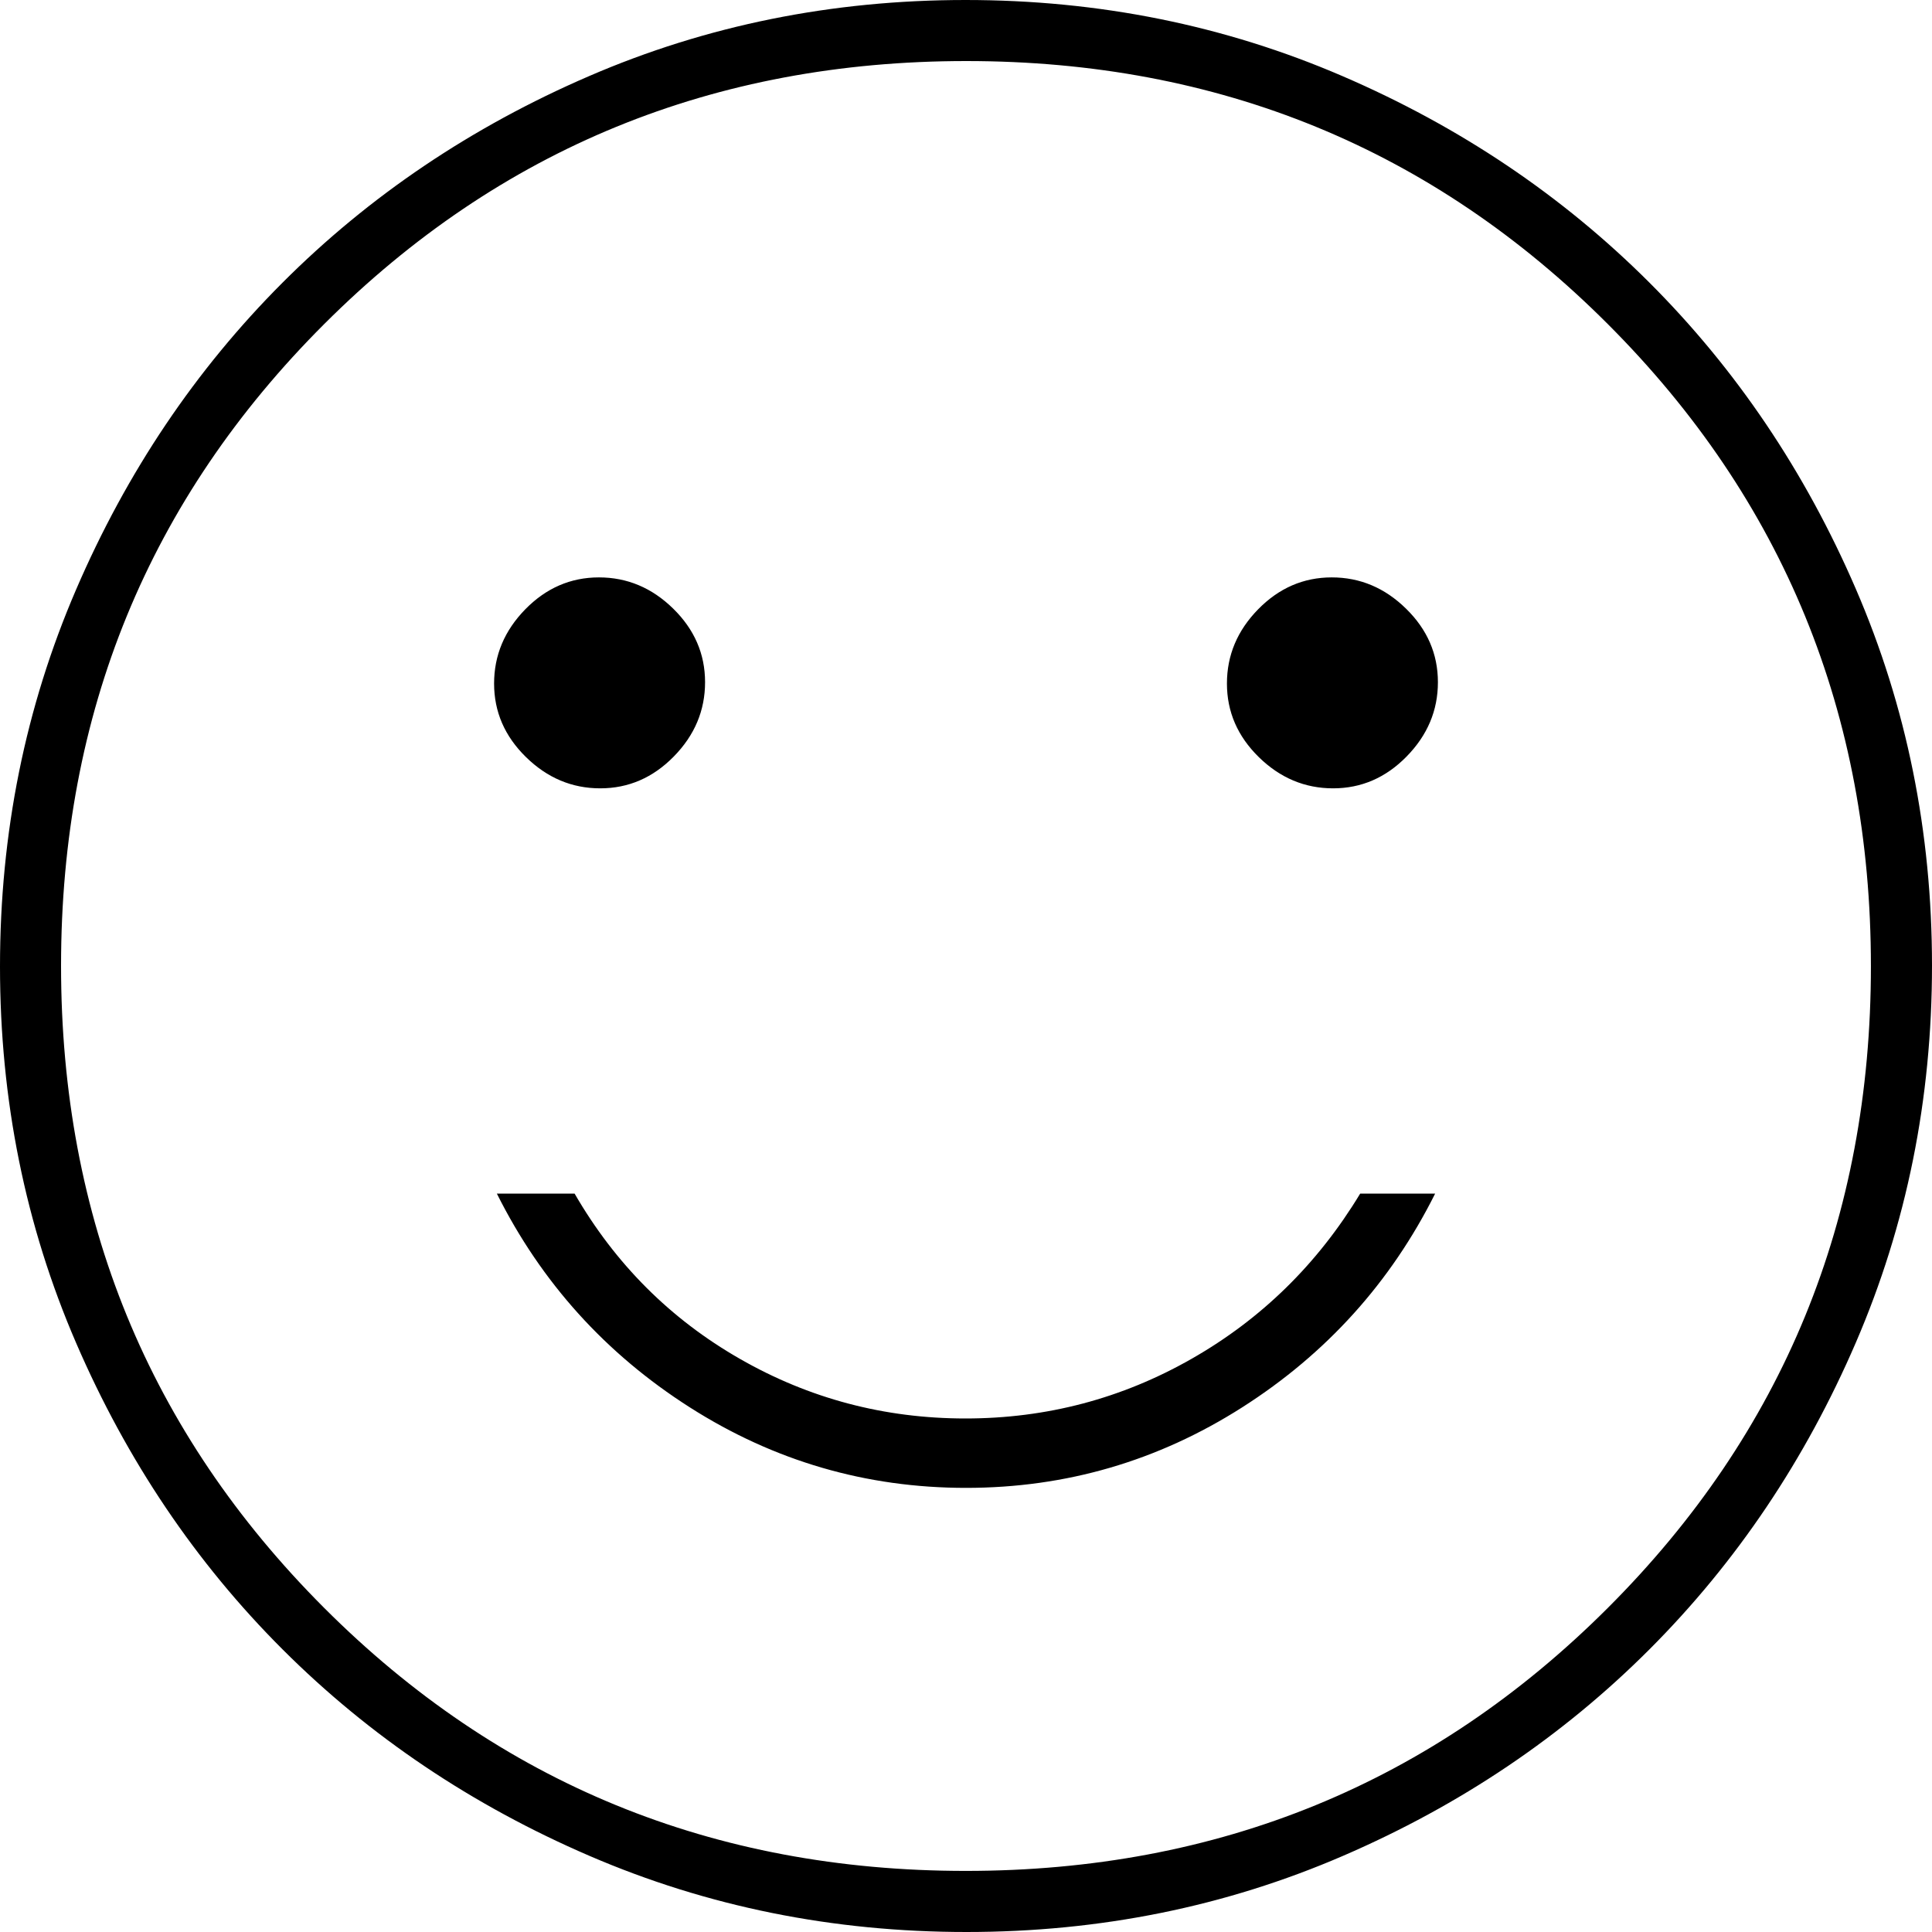 <?xml version="1.0" encoding="UTF-8"?>
<svg xmlns="http://www.w3.org/2000/svg" width="50" height="50" viewBox="0 0 50 50" fill="none">
  <g clip-path="url(#clip0_3456_10761)">
    <path d="M34.5 20.402C35.231 20.402 35.866 20.127 36.404 19.577C36.943 19.027 37.213 18.387 37.213 17.655C37.213 16.924 36.938 16.29 36.387 15.751C35.837 15.212 35.197 14.943 34.465 14.943C33.735 14.943 33.1 15.218 32.561 15.768C32.022 16.318 31.753 16.958 31.753 17.69C31.753 18.421 32.028 19.055 32.578 19.594C33.128 20.133 33.769 20.402 34.5 20.402ZM15.534 20.402C16.265 20.402 16.9 20.127 17.439 19.577C17.978 19.027 18.247 18.387 18.247 17.655C18.247 16.924 17.972 16.29 17.422 15.751C16.872 15.212 16.231 14.943 15.5 14.943C14.769 14.943 14.134 15.218 13.595 15.768C13.057 16.318 12.787 16.958 12.787 17.69C12.787 18.421 13.062 19.055 13.613 19.594C14.163 20.133 14.803 20.402 15.534 20.402ZM25 38.506C27.586 38.506 29.969 37.811 32.148 36.422C34.327 35.033 35.991 33.19 37.141 30.891H35.201C34.1 32.711 32.646 34.136 30.84 35.165C29.035 36.195 27.083 36.71 24.986 36.71C22.888 36.71 20.941 36.195 19.145 35.165C17.349 34.136 15.924 32.711 14.871 30.891H12.859C14.009 33.19 15.673 35.033 17.852 36.422C20.031 37.811 22.414 38.506 25 38.506ZM25.012 50C21.556 50 18.306 49.344 15.261 48.032C12.217 46.721 9.57 44.94 7.318 42.691C5.066 40.442 3.284 37.798 1.971 34.758C0.657 31.718 0 28.469 0 25.012C0 21.556 0.656 18.306 1.968 15.261C3.279 12.217 5.06 9.57 7.309 7.318C9.558 5.066 12.202 3.284 15.242 1.971C18.282 0.657 21.531 0 24.988 0C28.444 0 31.694 0.656 34.739 1.968C37.783 3.279 40.43 5.06 42.682 7.309C44.934 9.558 46.716 12.202 48.029 15.242C49.343 18.282 50 21.531 50 24.988C50 28.444 49.344 31.694 48.032 34.739C46.721 37.783 44.94 40.43 42.691 42.682C40.442 44.934 37.798 46.716 34.758 48.029C31.718 49.343 28.469 50 25.012 50ZM24.993 48.419C31.529 48.419 37.068 46.151 41.608 41.615C46.149 37.079 48.419 31.543 48.419 25.007C48.419 18.471 46.151 12.932 41.615 8.392C37.079 3.851 31.543 1.58 25.007 1.58C18.471 1.58 12.933 3.849 8.392 8.385C3.851 12.921 1.58 18.457 1.58 24.993C1.58 31.529 3.849 37.067 8.385 41.608C12.921 46.149 18.457 48.419 24.993 48.419Z" fill="black"></path>
  </g>
  <defs>
    <clipPath id="clip0_3456_10761">
      <rect width="50" height="50" fill="white"></rect>
    </clipPath>
  </defs>
</svg>
